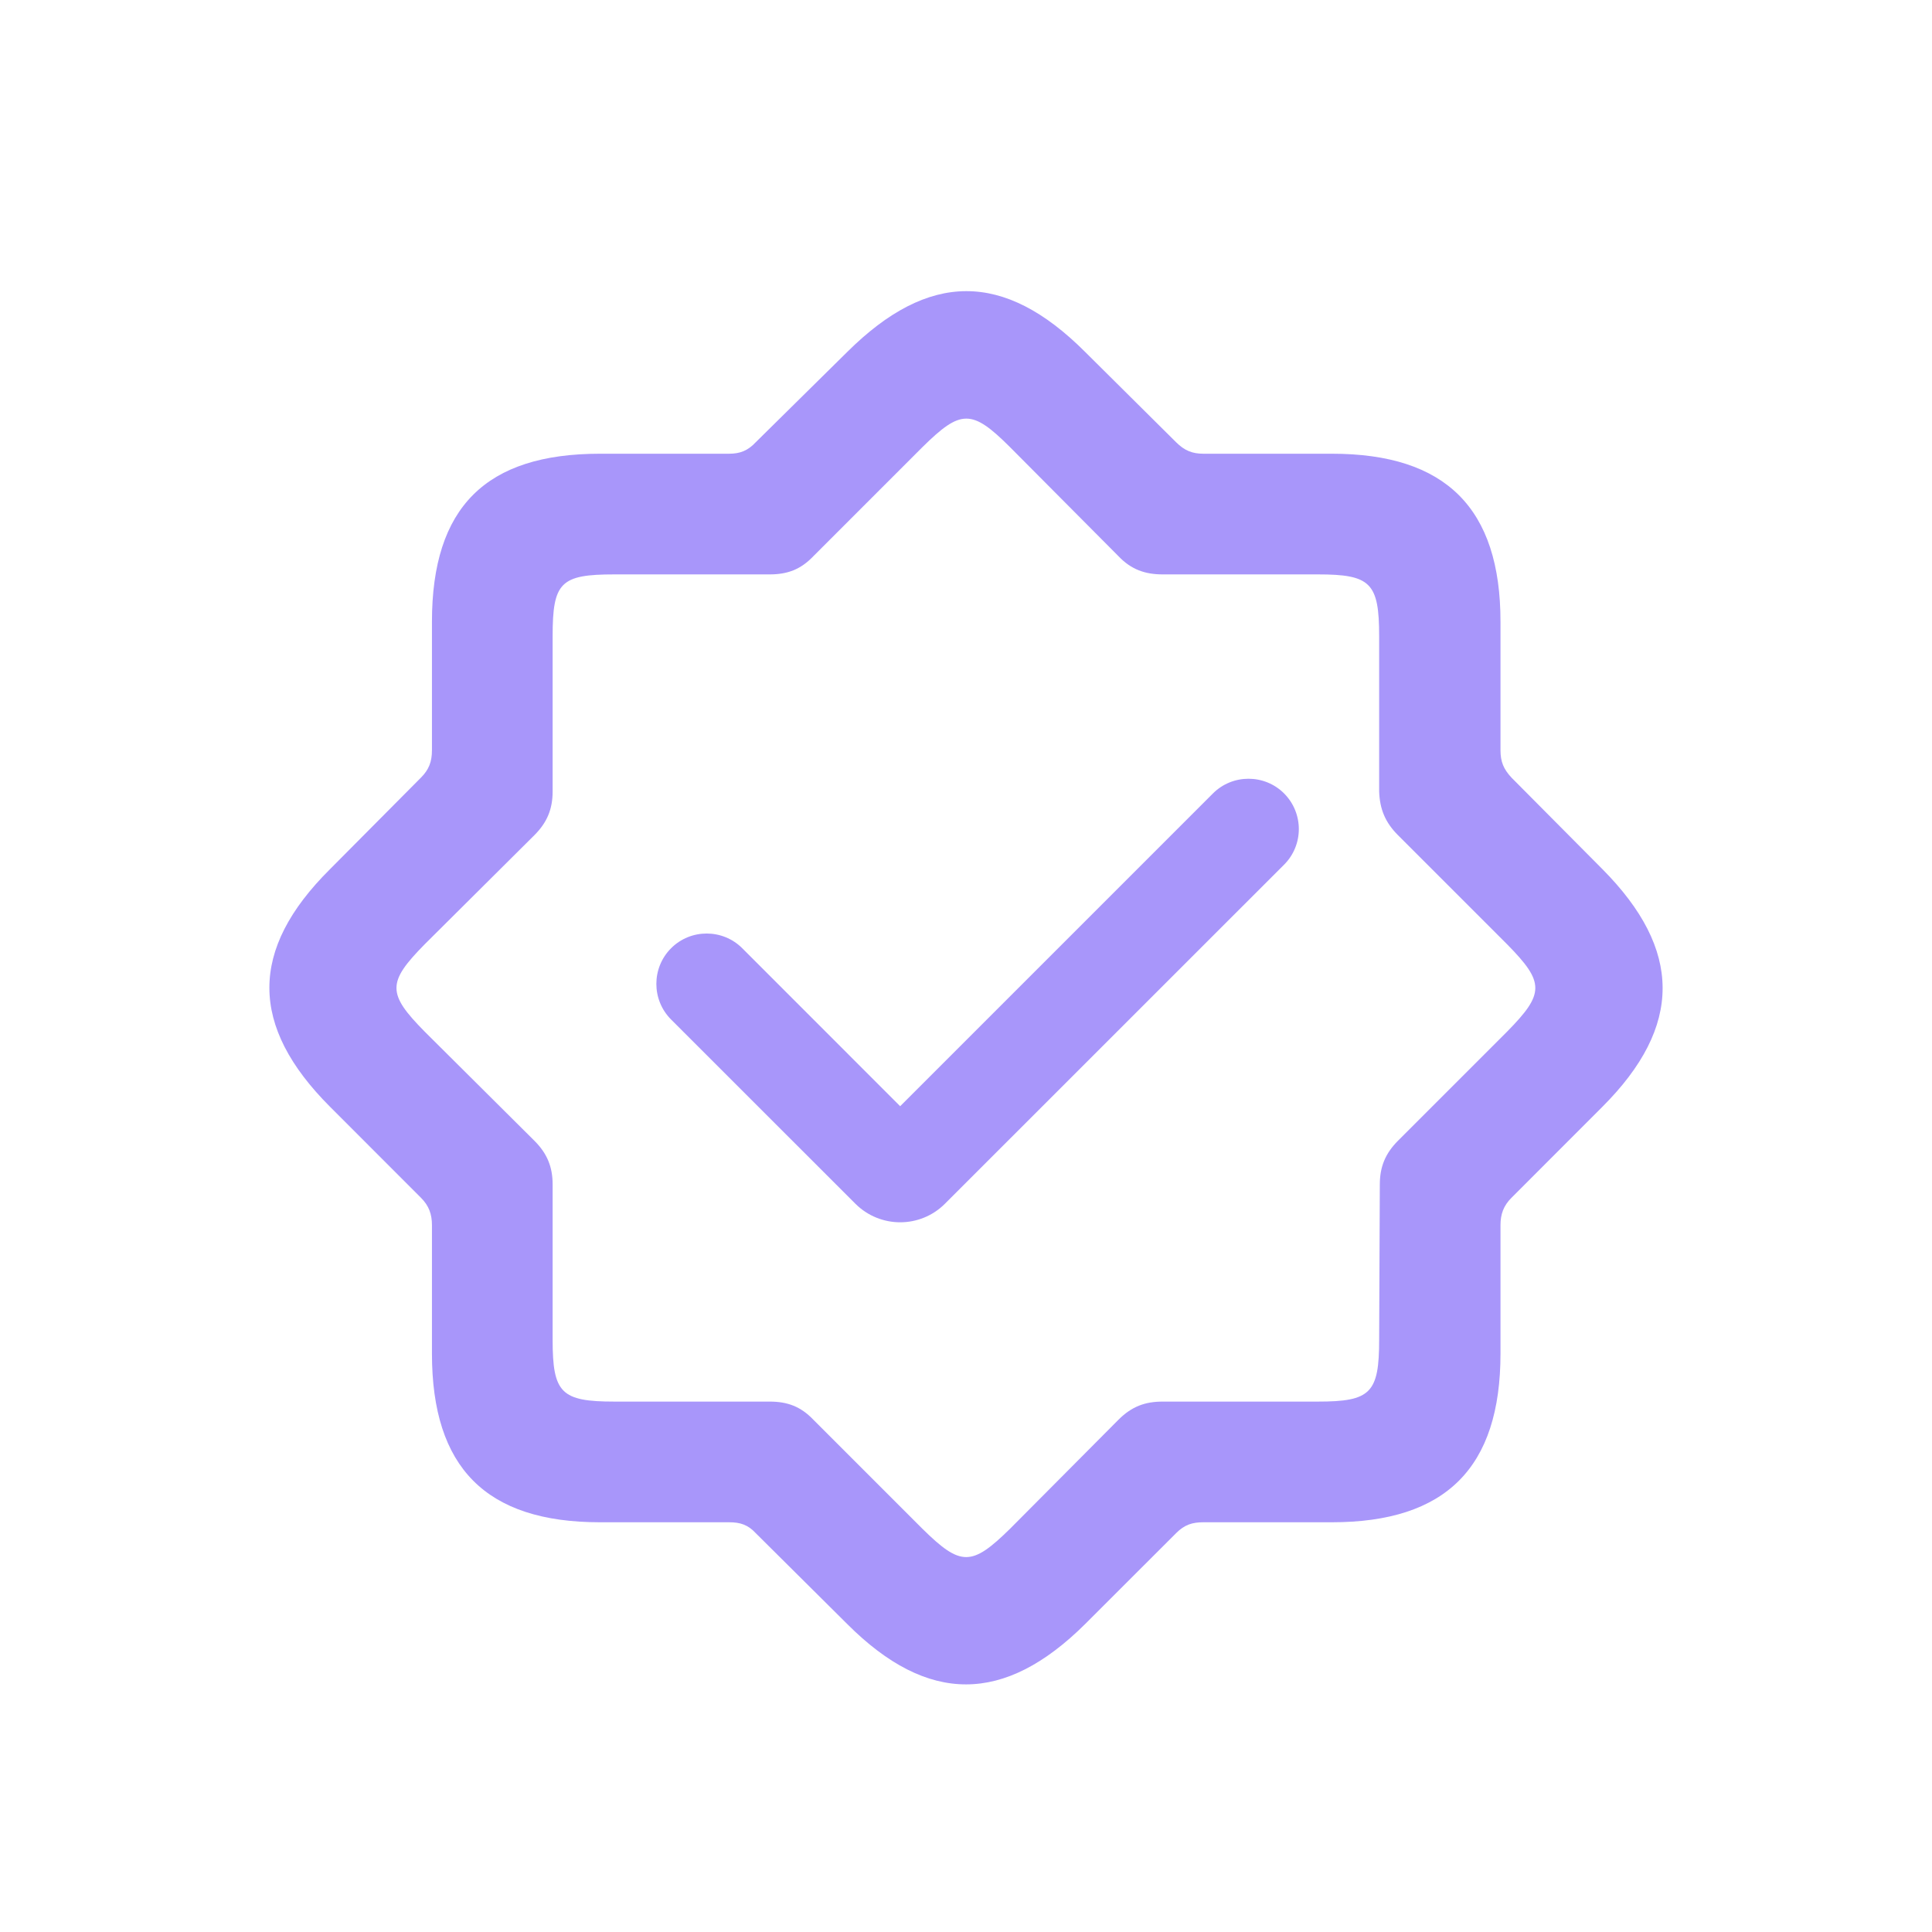<svg width="26" height="26" viewBox="0 0 26 26" fill="none" xmlns="http://www.w3.org/2000/svg">
<path d="M11.403 4.735C12.497 3.65 13.509 3.642 14.602 4.735L15.827 5.951C15.941 6.065 16.047 6.106 16.194 6.106H17.924C19.458 6.106 20.193 6.841 20.193 8.367V10.096C20.193 10.251 20.234 10.349 20.34 10.464L21.564 11.696C22.641 12.781 22.649 13.81 21.564 14.895L20.34 16.12C20.234 16.226 20.193 16.34 20.193 16.487V18.216C20.193 19.751 19.458 20.486 17.924 20.486H16.194C16.047 20.486 15.941 20.518 15.827 20.633L14.602 21.857C13.517 22.934 12.488 22.942 11.403 21.857L10.171 20.633C10.065 20.518 9.959 20.486 9.812 20.486H8.074C6.54 20.486 5.813 19.751 5.813 18.216V16.487C5.813 16.34 5.772 16.226 5.666 16.12L4.442 14.895C3.357 13.81 3.349 12.781 4.442 11.696L5.666 10.464C5.772 10.357 5.813 10.252 5.813 10.096V8.367C5.813 6.824 6.54 6.106 8.074 6.106H9.812C9.959 6.106 10.065 6.065 10.171 5.951L11.403 4.735ZM13.591 6.016C13.076 5.502 12.929 5.51 12.415 6.016L10.946 7.485C10.775 7.665 10.595 7.73 10.358 7.73H8.269C7.543 7.73 7.437 7.836 7.437 8.562V10.651C7.437 10.888 7.363 11.068 7.192 11.239L5.715 12.708C5.209 13.222 5.209 13.37 5.715 13.883L7.192 15.352C7.364 15.524 7.437 15.704 7.437 15.94V18.029C7.437 18.747 7.551 18.862 8.269 18.862H10.358C10.595 18.862 10.775 18.927 10.946 19.106L12.415 20.575C12.929 21.081 13.076 21.081 13.591 20.575L15.052 19.106C15.231 18.927 15.411 18.862 15.647 18.862H17.736C18.446 18.862 18.56 18.747 18.56 18.029L18.569 15.94C18.569 15.704 18.642 15.524 18.813 15.352L20.282 13.883C20.788 13.369 20.788 13.222 20.282 12.708L18.813 11.239C18.642 11.068 18.568 10.888 18.56 10.651V8.562C18.56 7.844 18.446 7.73 17.736 7.73H15.647C15.411 7.73 15.223 7.665 15.052 7.485L13.591 6.016ZM16.323 10.678C16.587 10.414 17.017 10.414 17.281 10.678C17.545 10.943 17.545 11.372 17.281 11.636L12.716 16.2C12.384 16.532 11.845 16.532 11.512 16.2L9.031 13.72C8.767 13.455 8.767 13.026 9.031 12.761C9.295 12.497 9.725 12.497 9.989 12.761L12.114 14.887L16.323 10.678Z" fill="#A896FA"/>
</svg>
